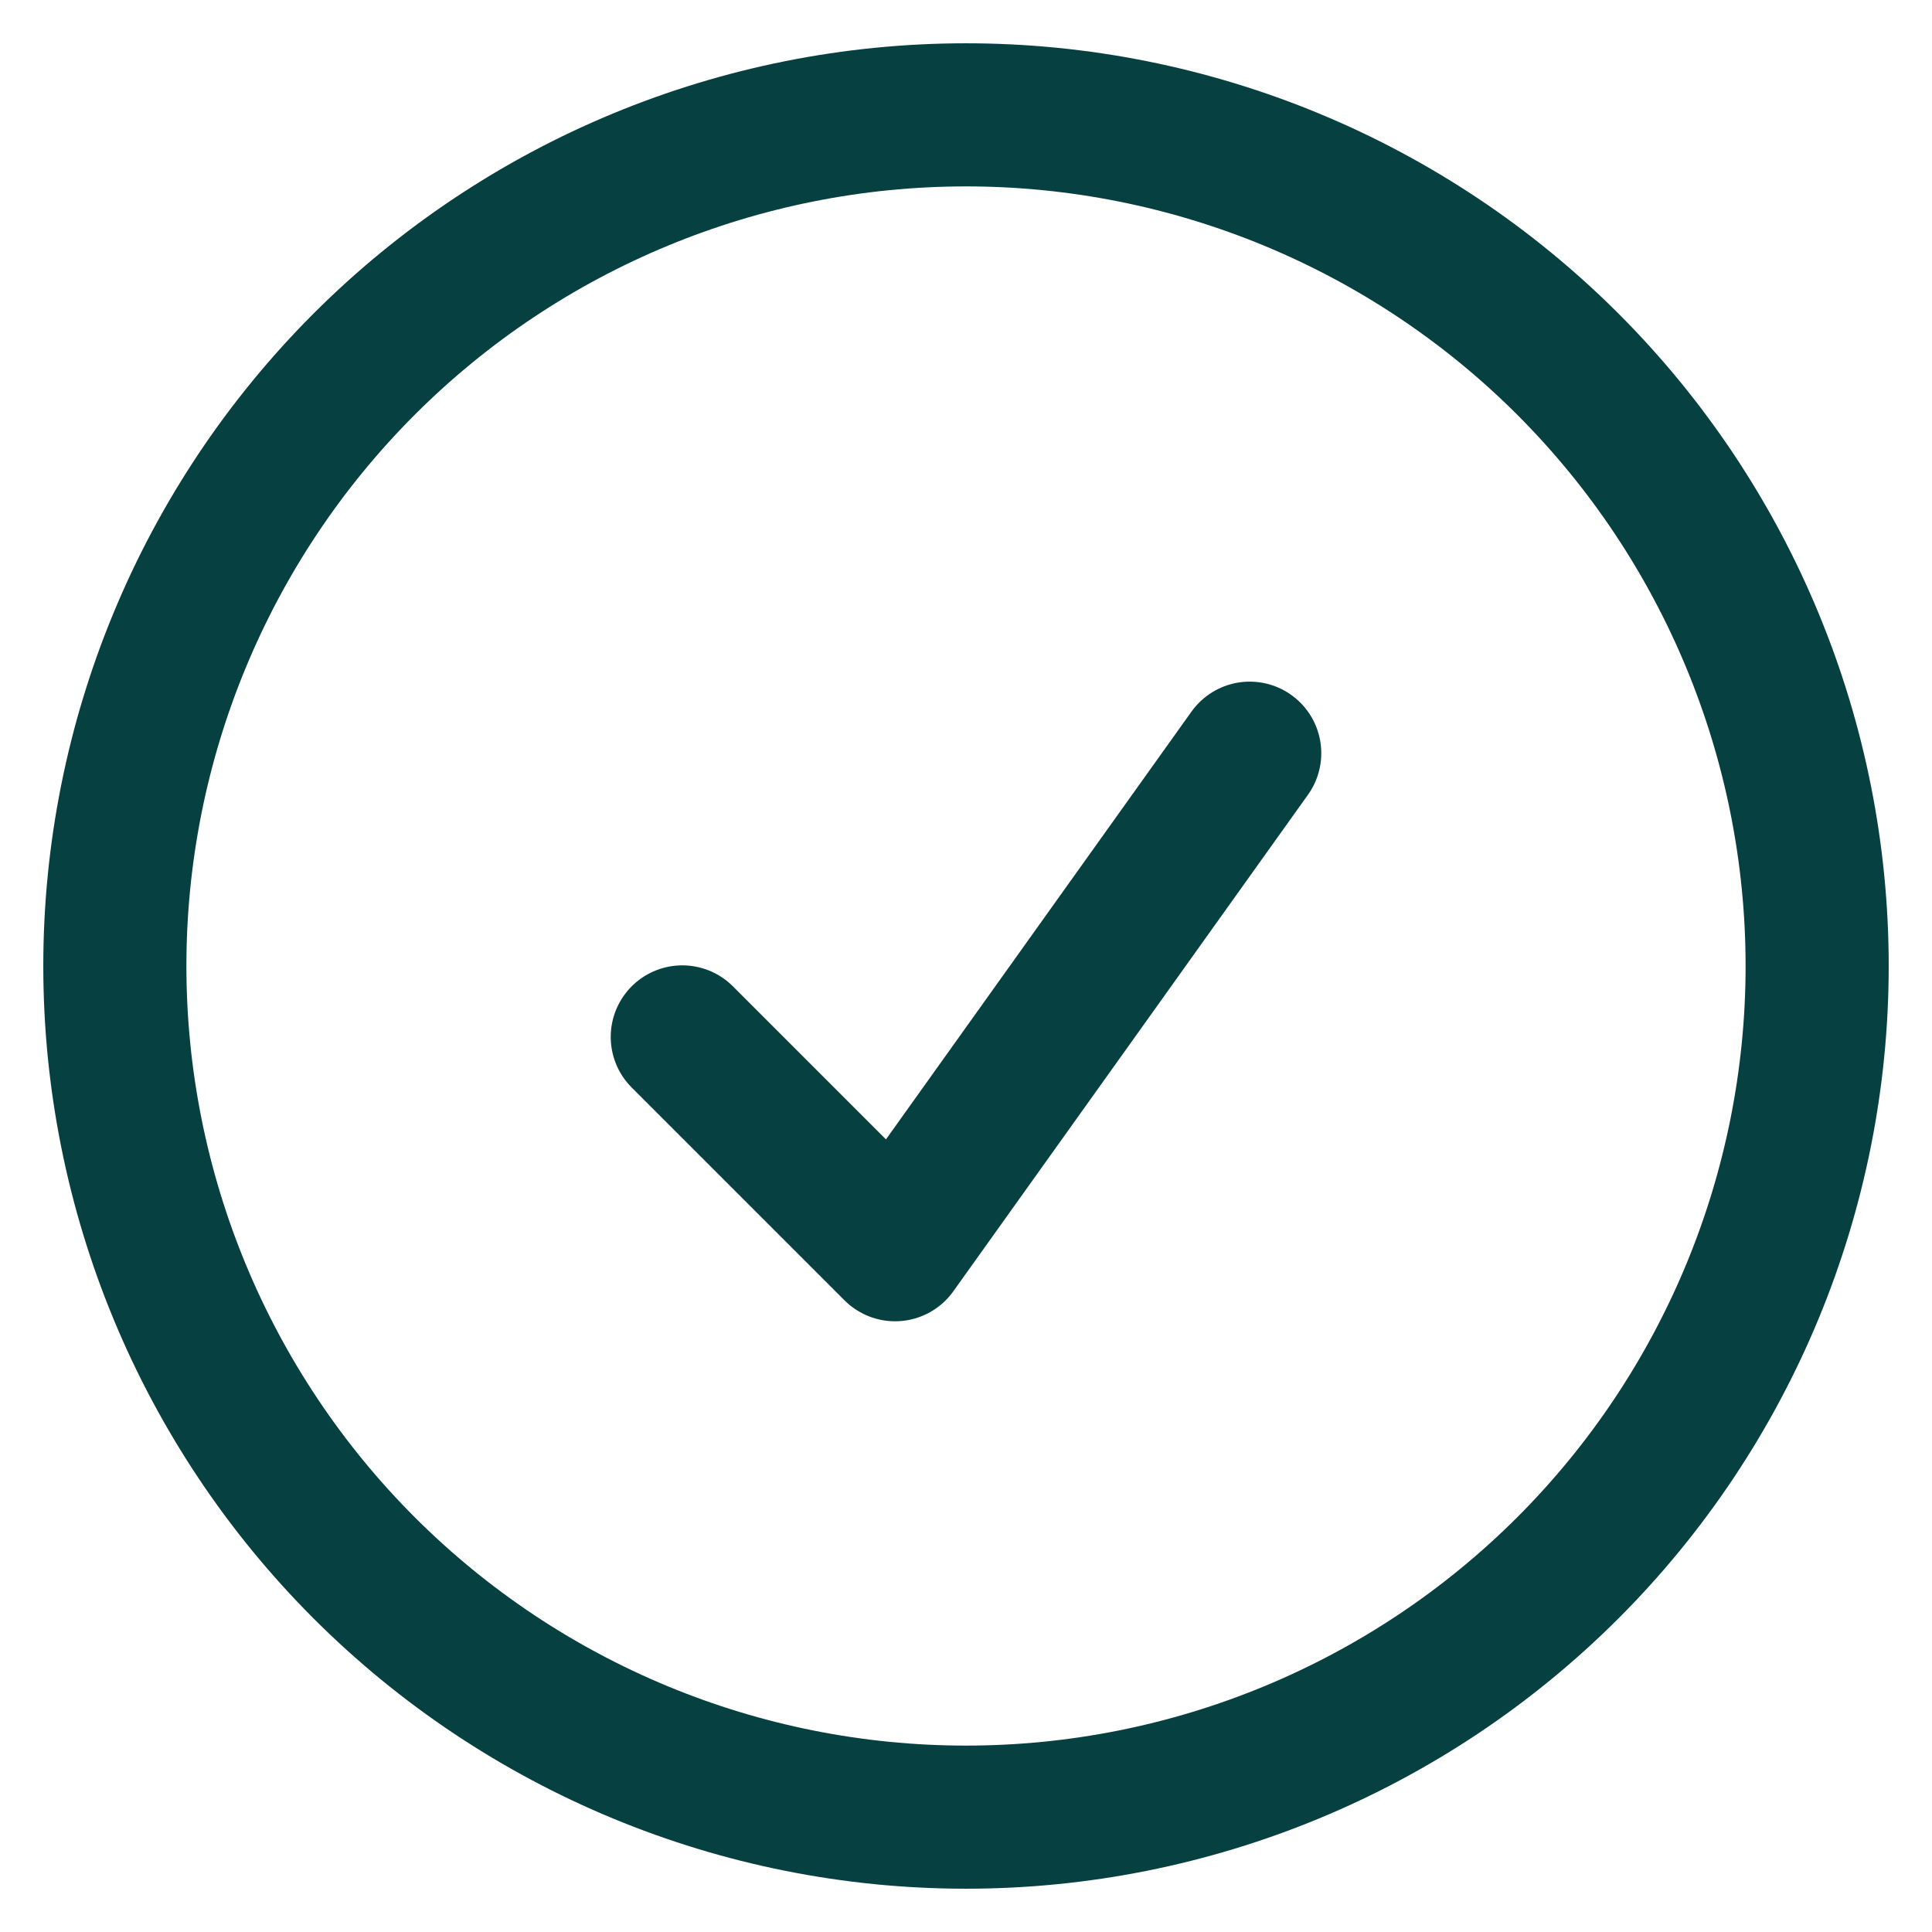 <svg width="27" height="27" viewBox="0 0 27 27" fill="none" xmlns="http://www.w3.org/2000/svg">
<path d="M9.535 14.491L12.509 17.465L17.465 10.526M25.395 13.5C25.395 16.655 24.141 19.68 21.911 21.911C19.68 24.141 16.655 25.395 13.5 25.395C10.345 25.395 7.32 24.141 5.089 21.911C2.859 19.68 1.605 16.655 1.605 13.5C1.605 10.345 2.859 7.32 5.089 5.089C7.32 2.859 10.345 1.605 13.5 1.605C16.655 1.605 19.68 2.859 21.911 5.089C24.141 7.32 25.395 10.345 25.395 13.5Z" stroke="#074040" stroke-width="2" stroke-linecap="round" stroke-linejoin="round"/>
</svg>
